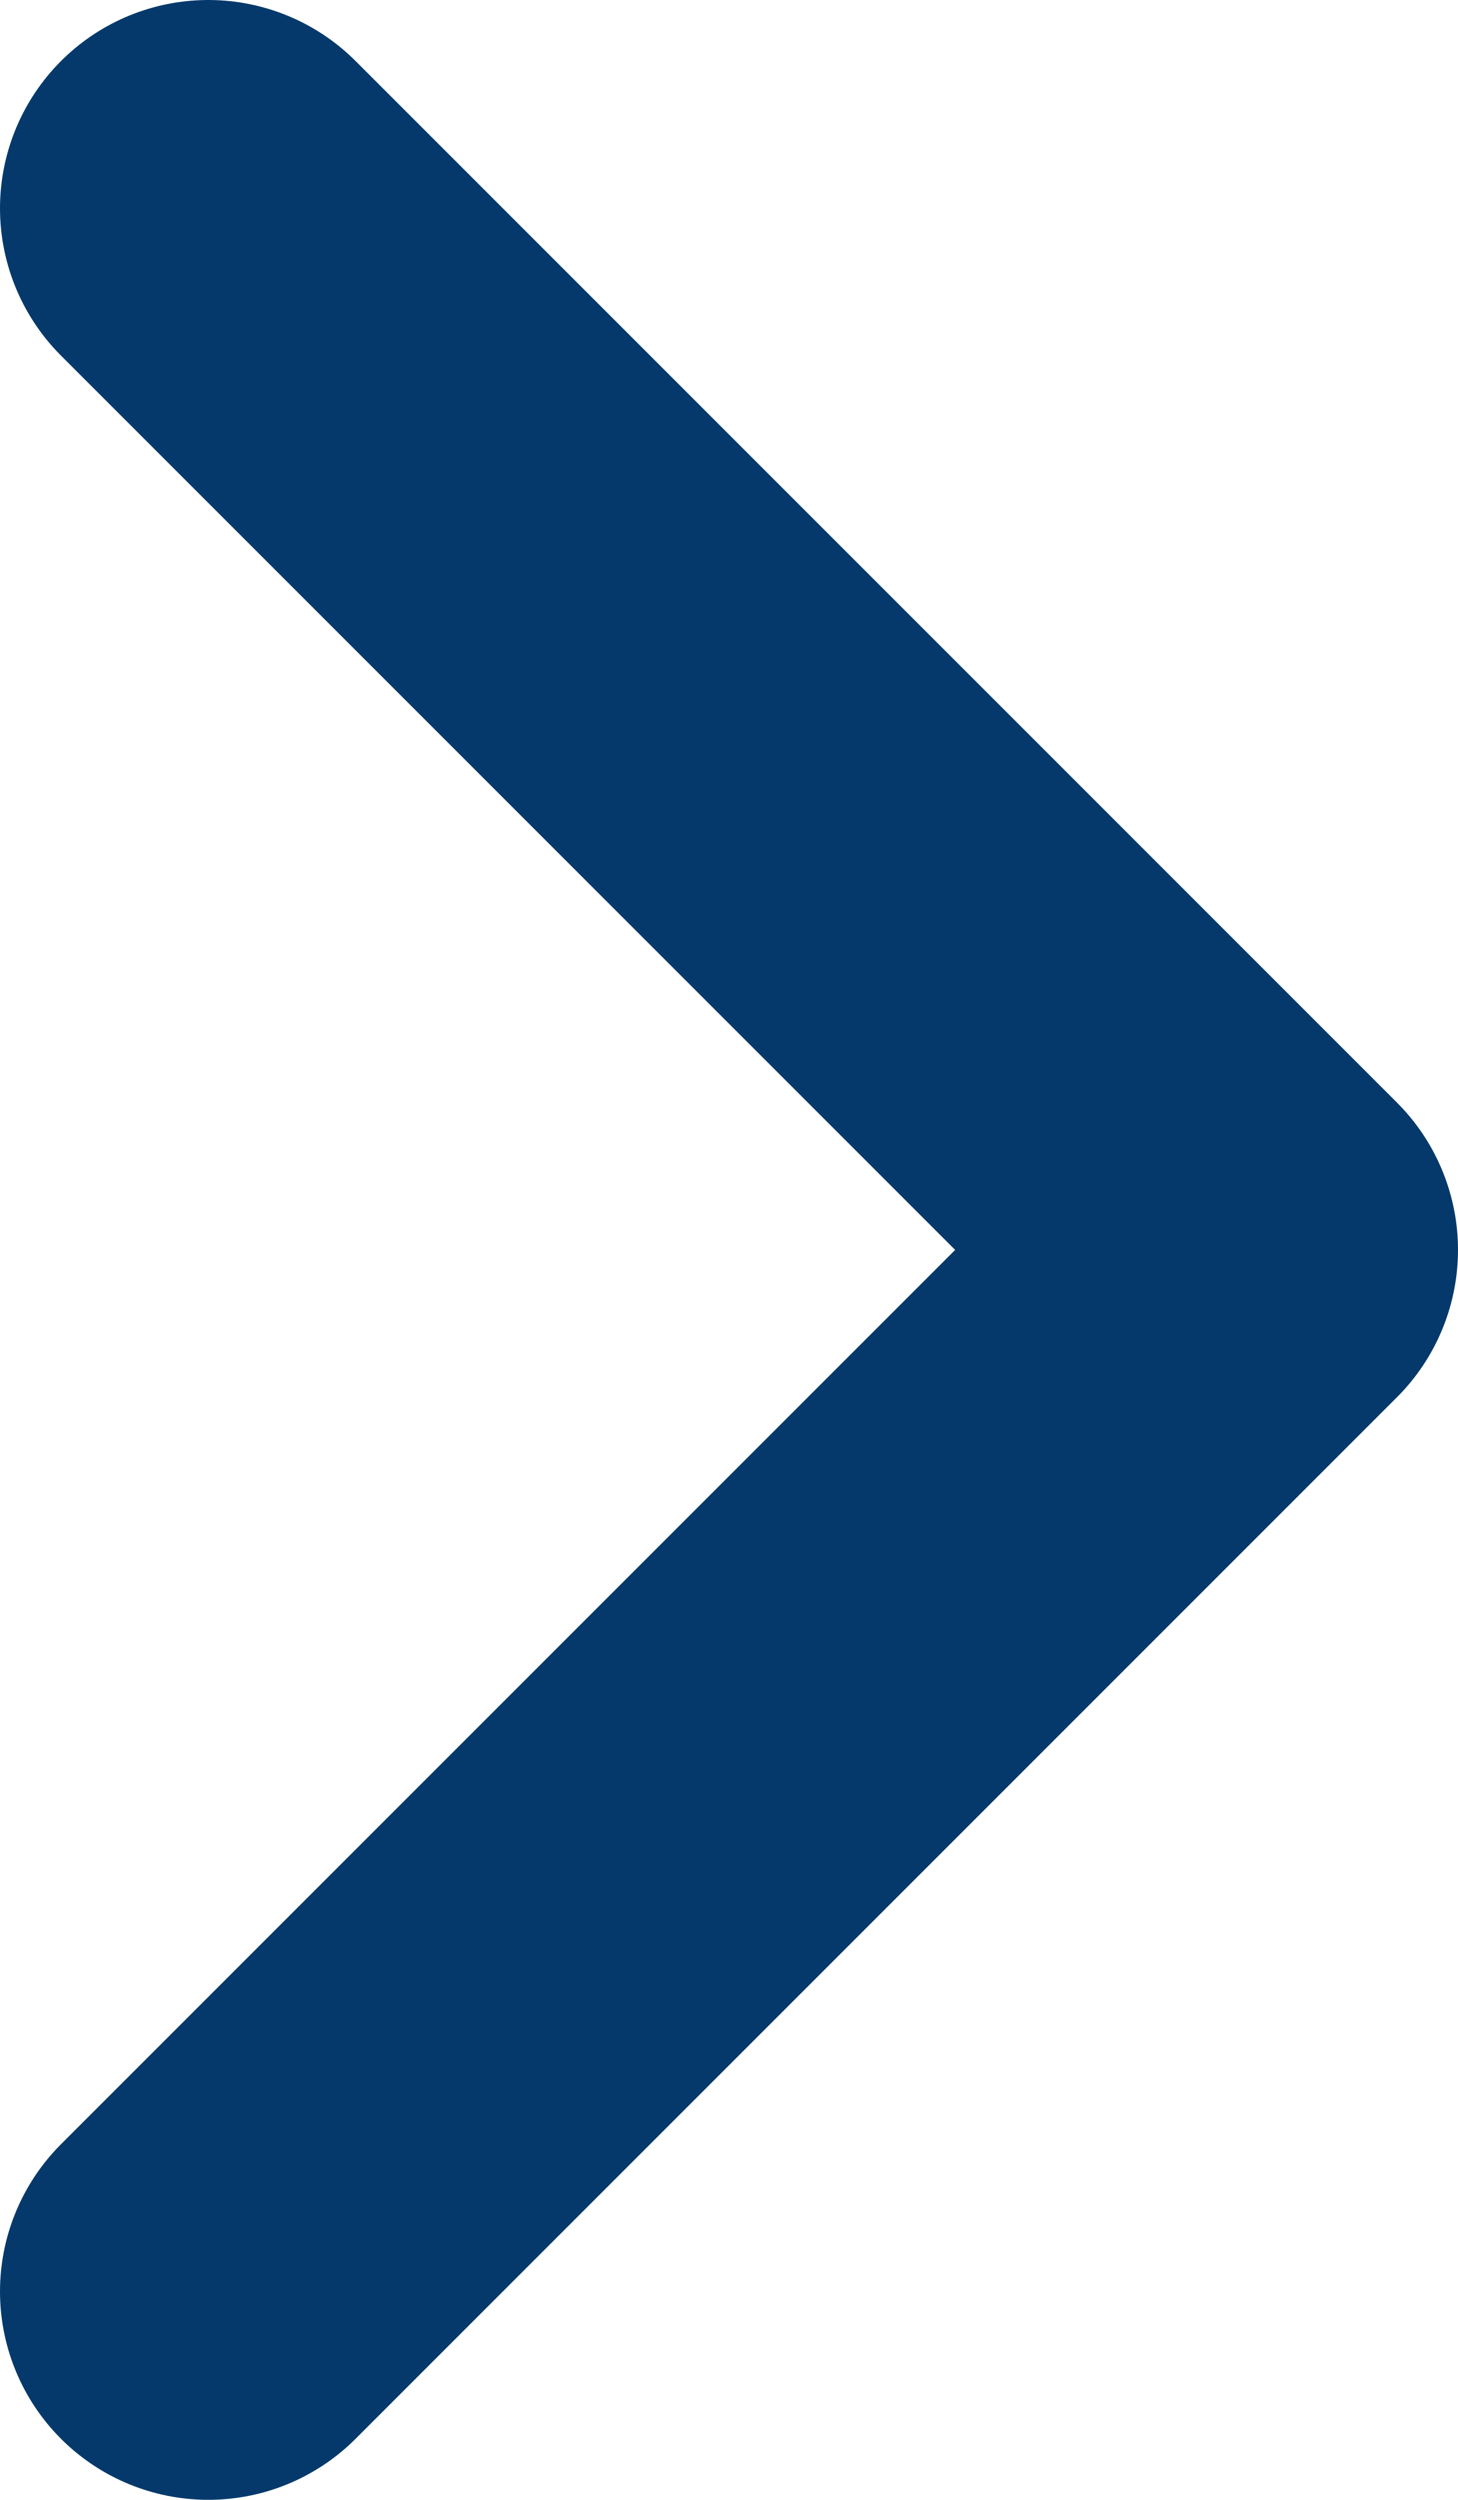 <svg width="7" height="12" viewBox="0 0 7 12" fill="none" xmlns="http://www.w3.org/2000/svg">
<path d="M1 1L6 6L1 11" stroke="#05396B" stroke-width="2" stroke-linecap="round" stroke-linejoin="round"/>
</svg>
